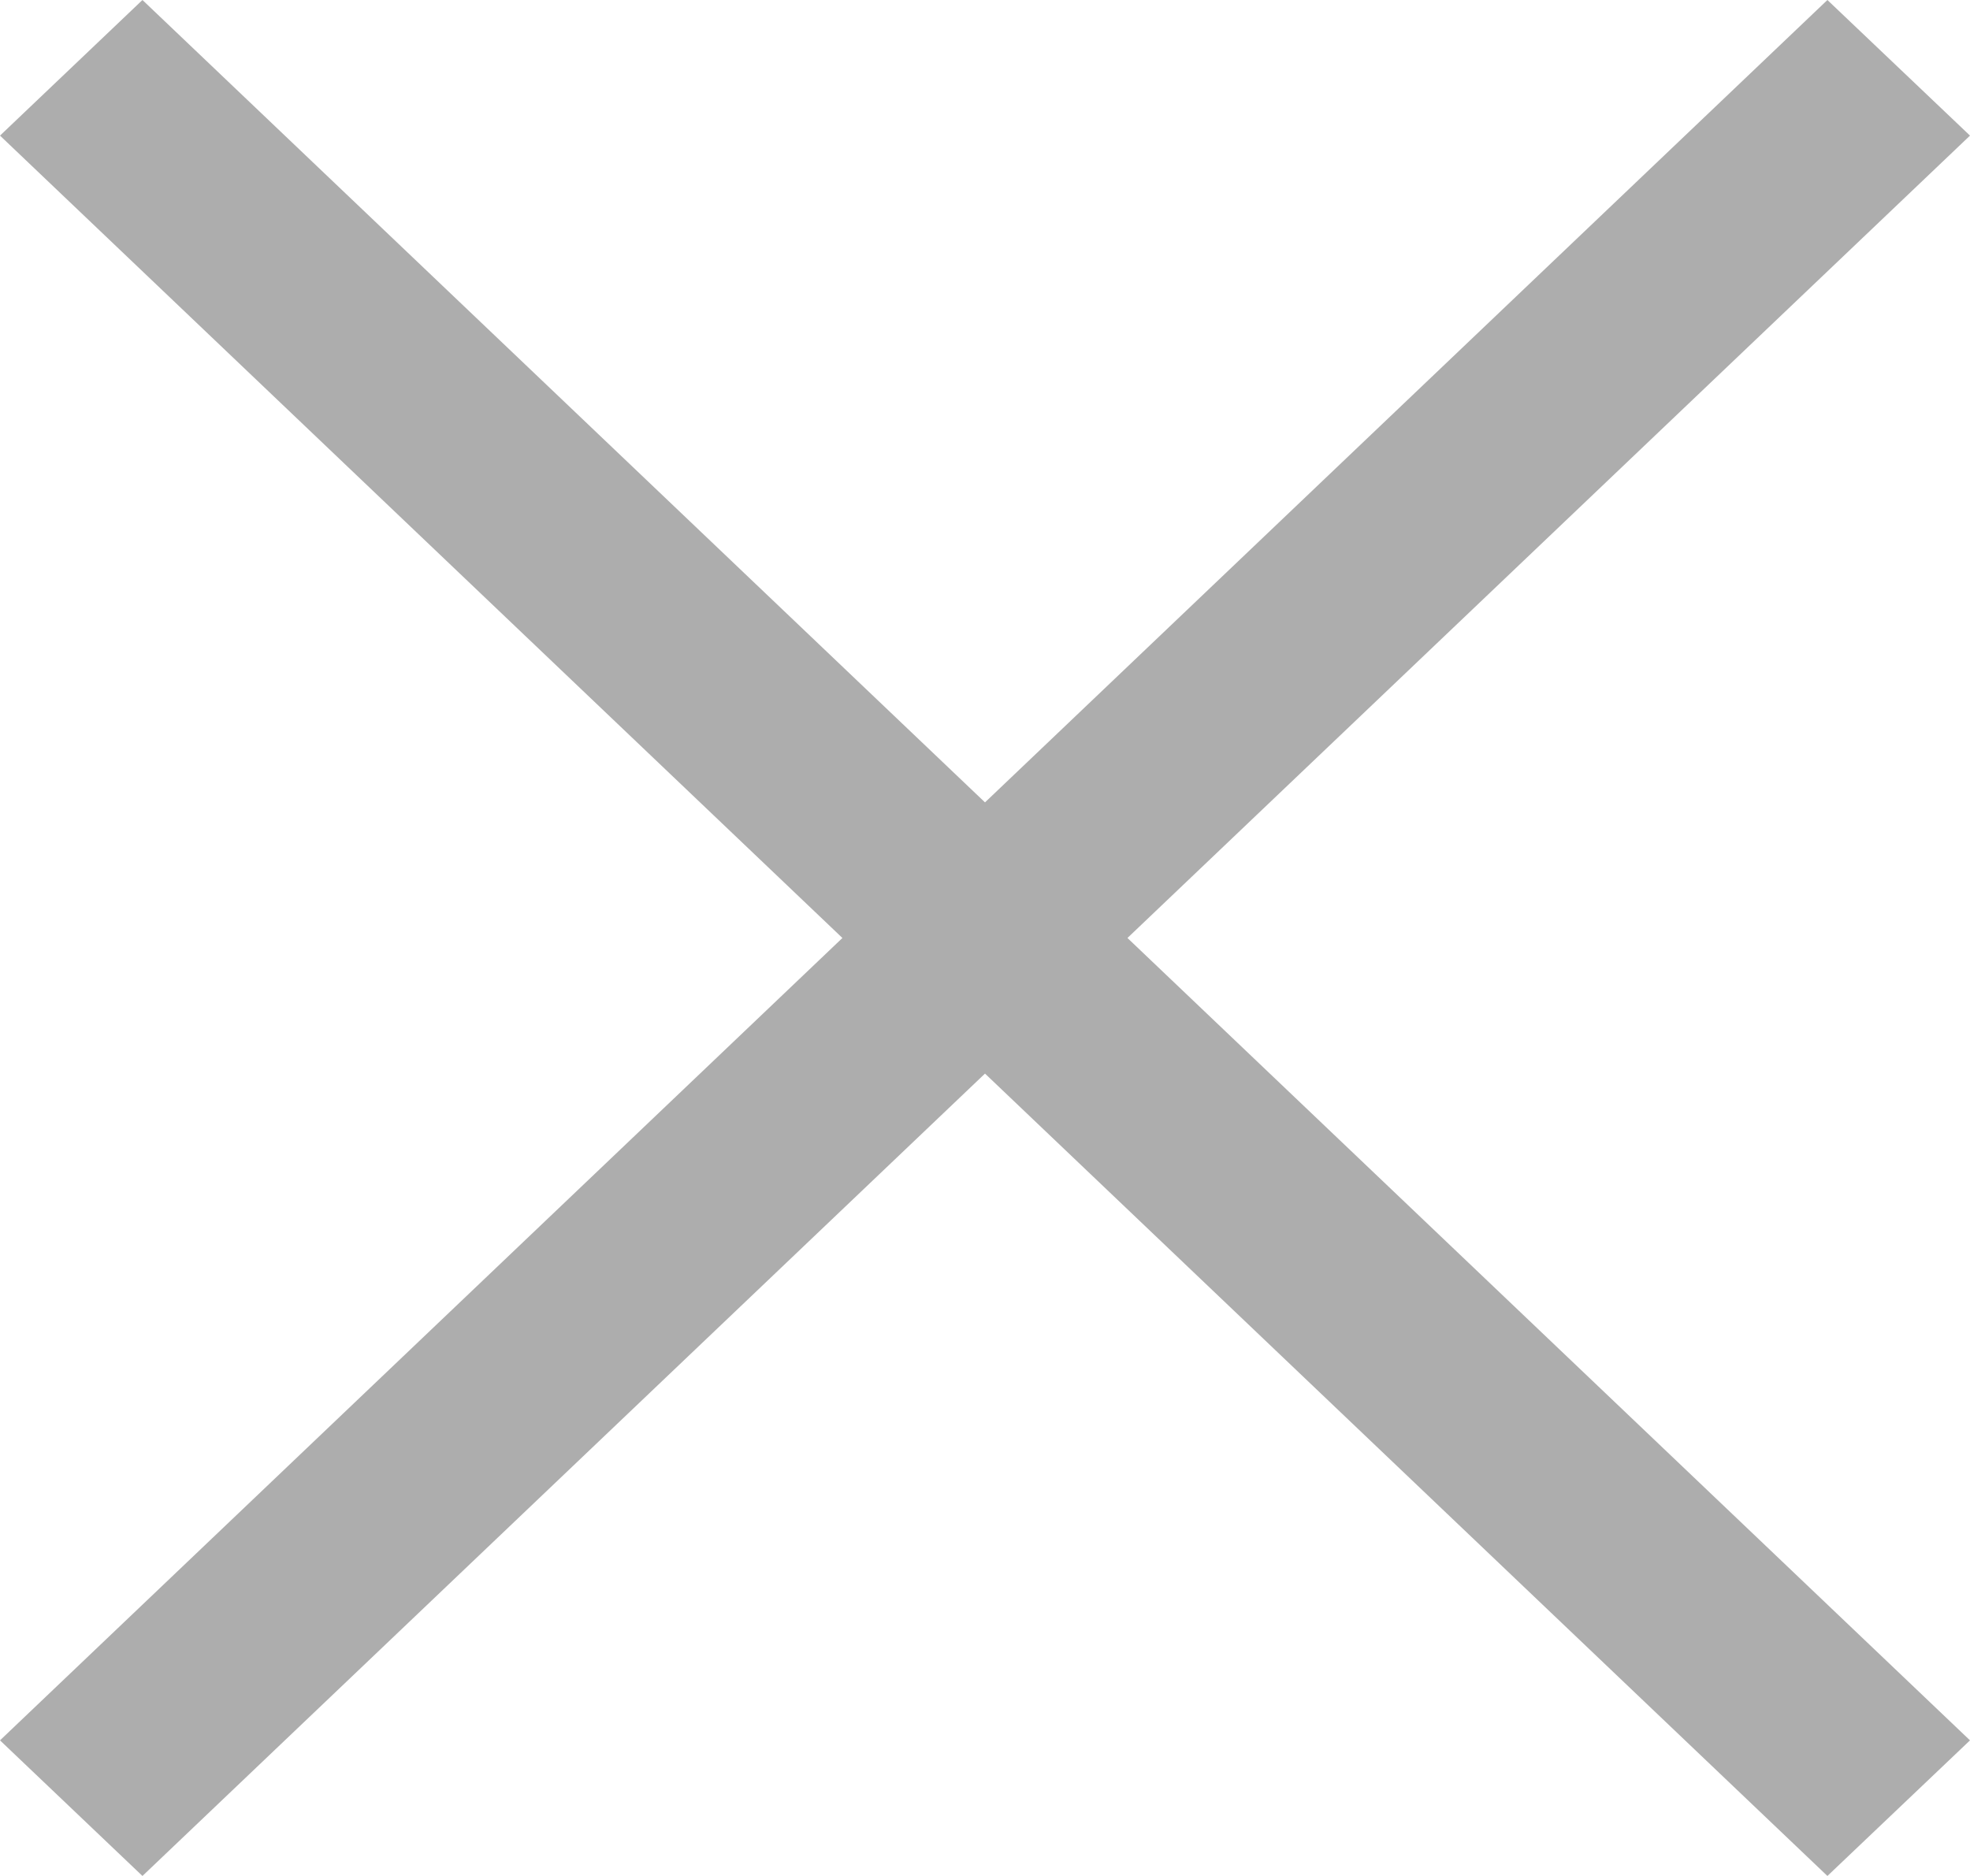 <?xml version="1.0" encoding="utf-8"?>
<!-- Generator: Adobe Illustrator 23.1.1, SVG Export Plug-In . SVG Version: 6.00 Build 0)  -->
<svg version="1.1" id="Layer_1" xmlns="http://www.w3.org/2000/svg" xmlns:xlink="http://www.w3.org/1999/xlink" x="0px" y="0px"
	 viewBox="0 0 14.7 14" style="enable-background:new 0 0 14.7 14;" xml:space="preserve">
<style type="text/css">
	.st0{fill-rule:evenodd;clip-rule:evenodd;fill:#ADADAD;}
</style>
<g id="Dribbble-Dark-Preview">
	<g id="icons">
		<path id="close-_1511_" class="st0" d="M8.413,7l6.287,5.988L13.636,14L7.35,8.012L1.063,14
			L0,12.988L6.286,7L0,1.012L1.063,0l6.287,5.988L13.636,0l1.064,1.012L8.413,7z"/>
	</g>
</g>
</svg>
